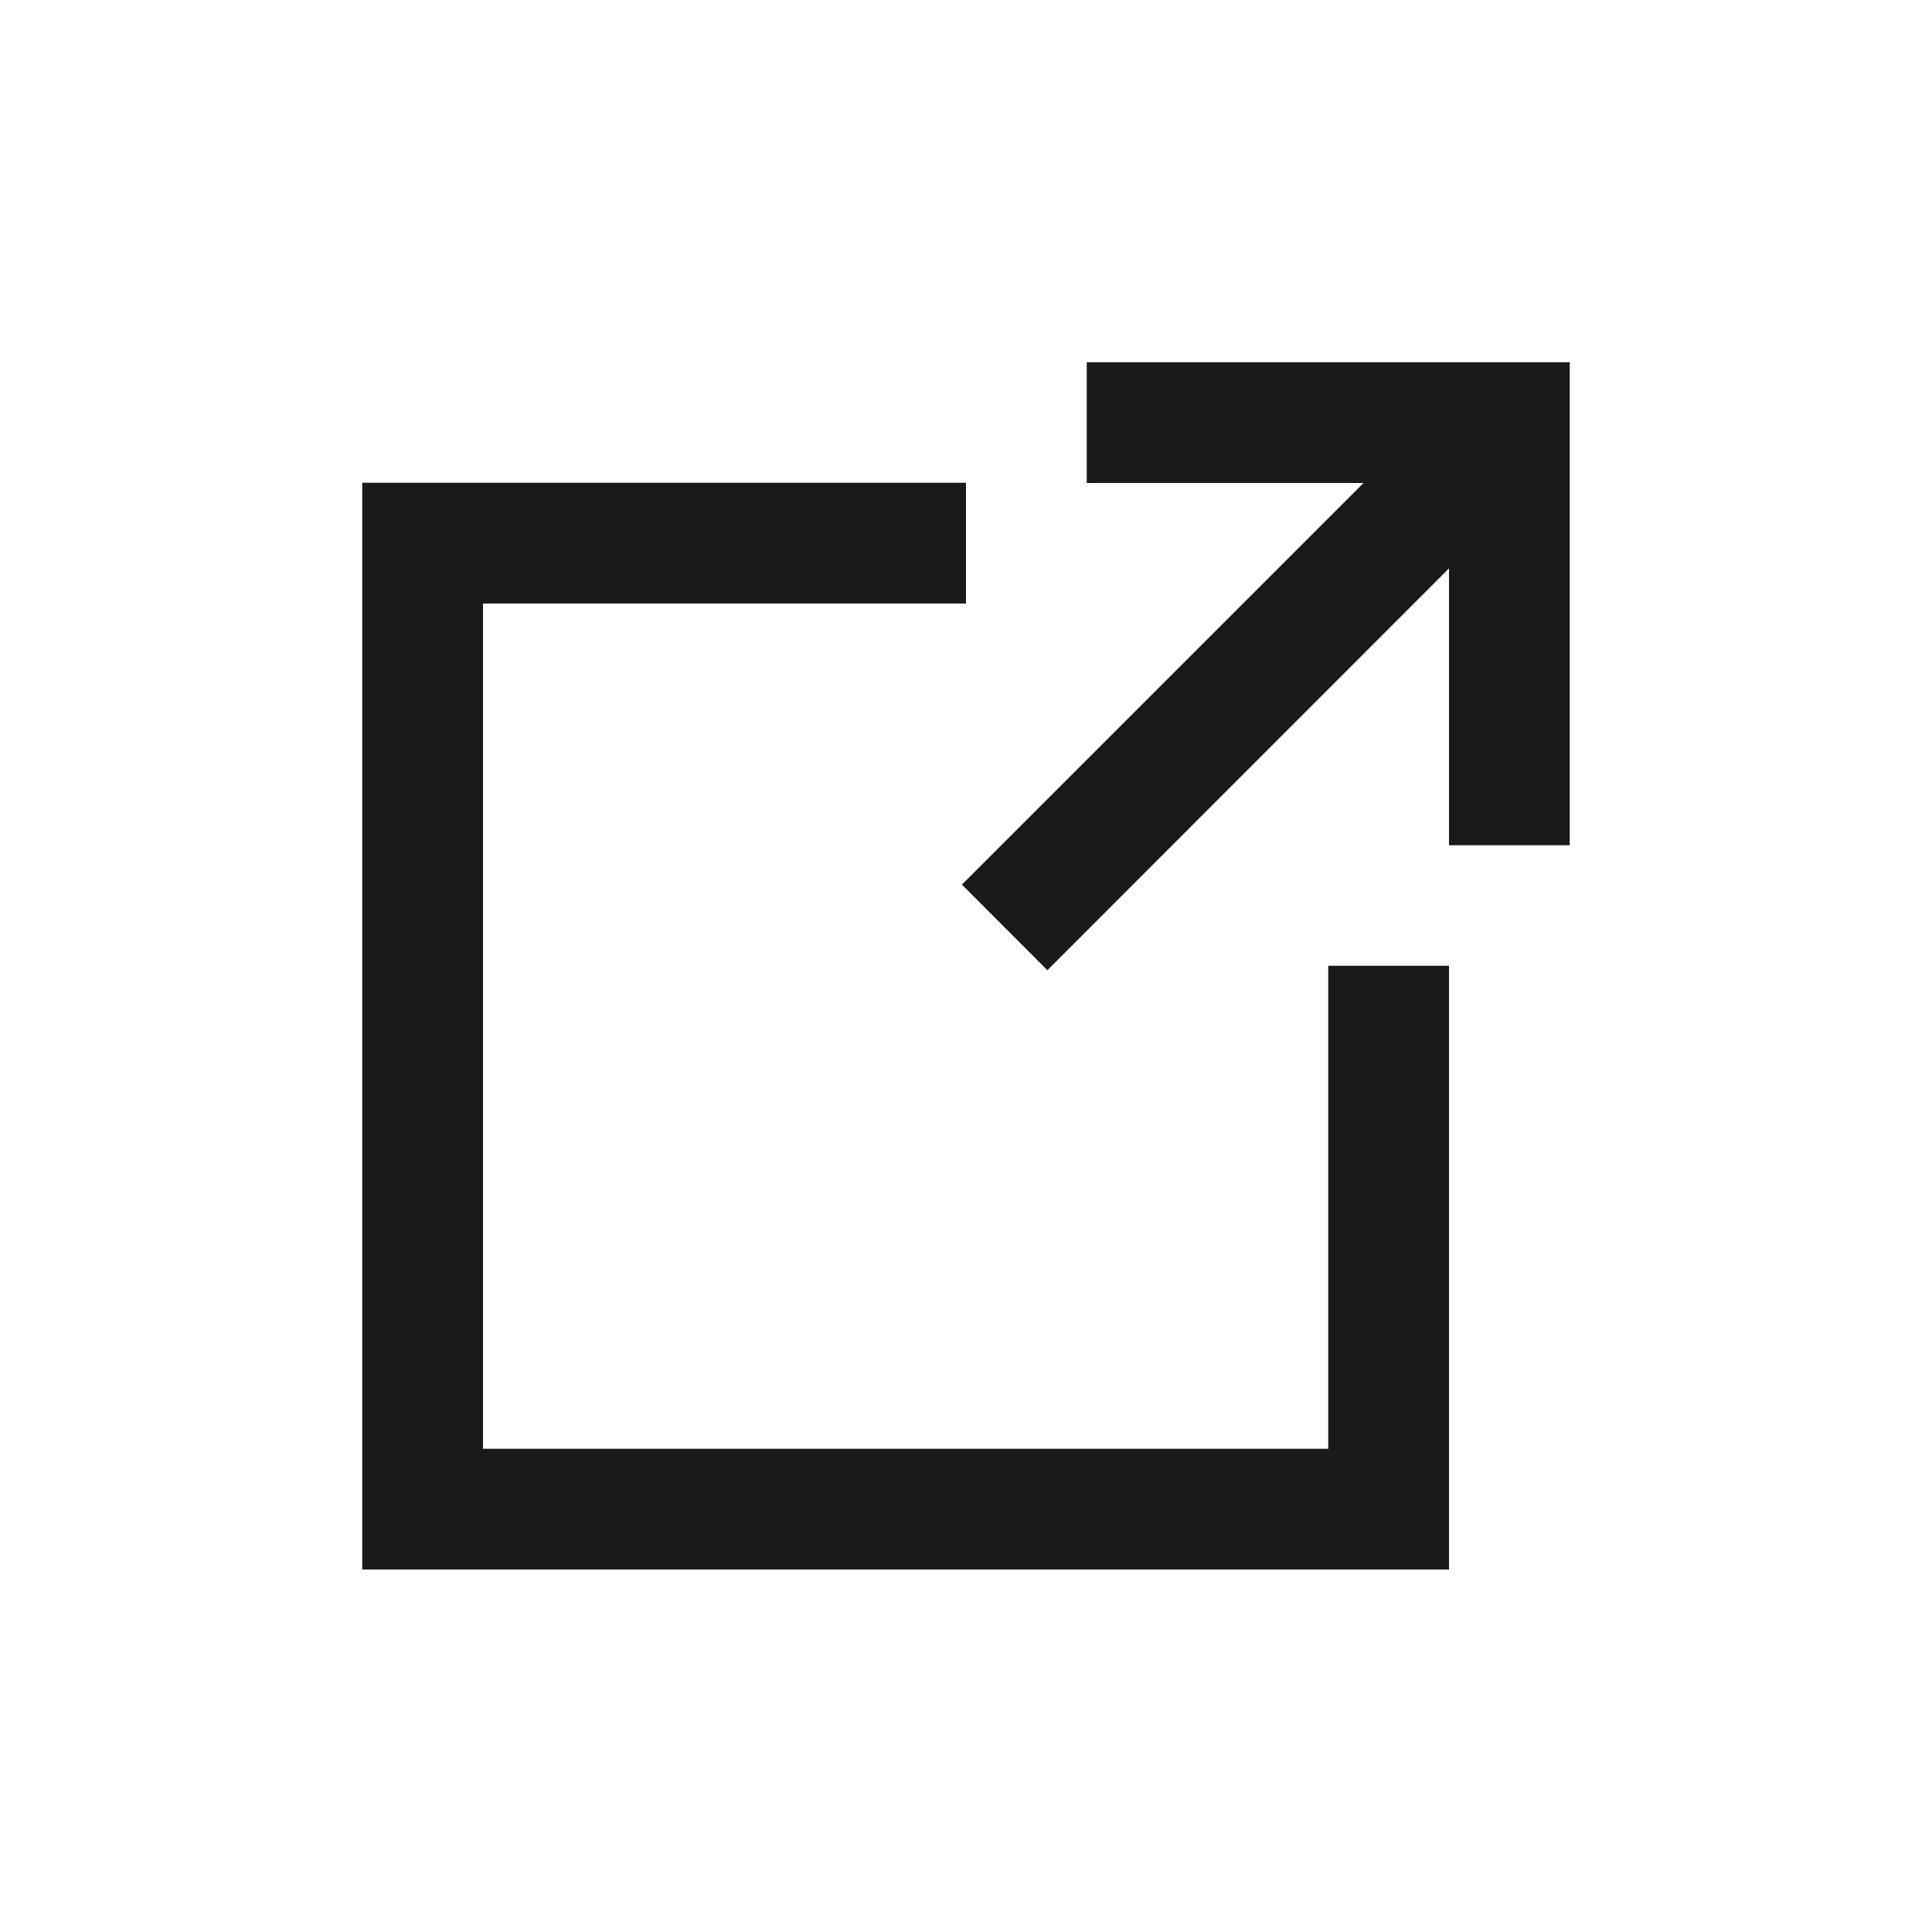 <svg id="Icon_for_Link" data-name="Icon for Link" xmlns="http://www.w3.org/2000/svg" width="16" height="16" viewBox="0 0 16 16">
  <rect id="_guide" width="16" height="16" fill="#f5f5f5" opacity="0"/>
  <g id="ico_modal" transform="translate(-228 -552.986)">
    <path id="合体_4" data-name="合体 4" d="M10883,19728h-8v-9h5v1h-4v7h7v-4h1v5Z" transform="translate(-10644 -19162.016)" fill="#1a1a1a"/>
    <path id="合体_3" data-name="合体 3" d="M10875.708,19724.328l3.326-3.326h-2.292v-1h4v4h-1v-2.293l-3.326,3.328Z" transform="translate(-10639.742 -19164.016)" fill="#1a1a1a"/>
  </g>
</svg>
